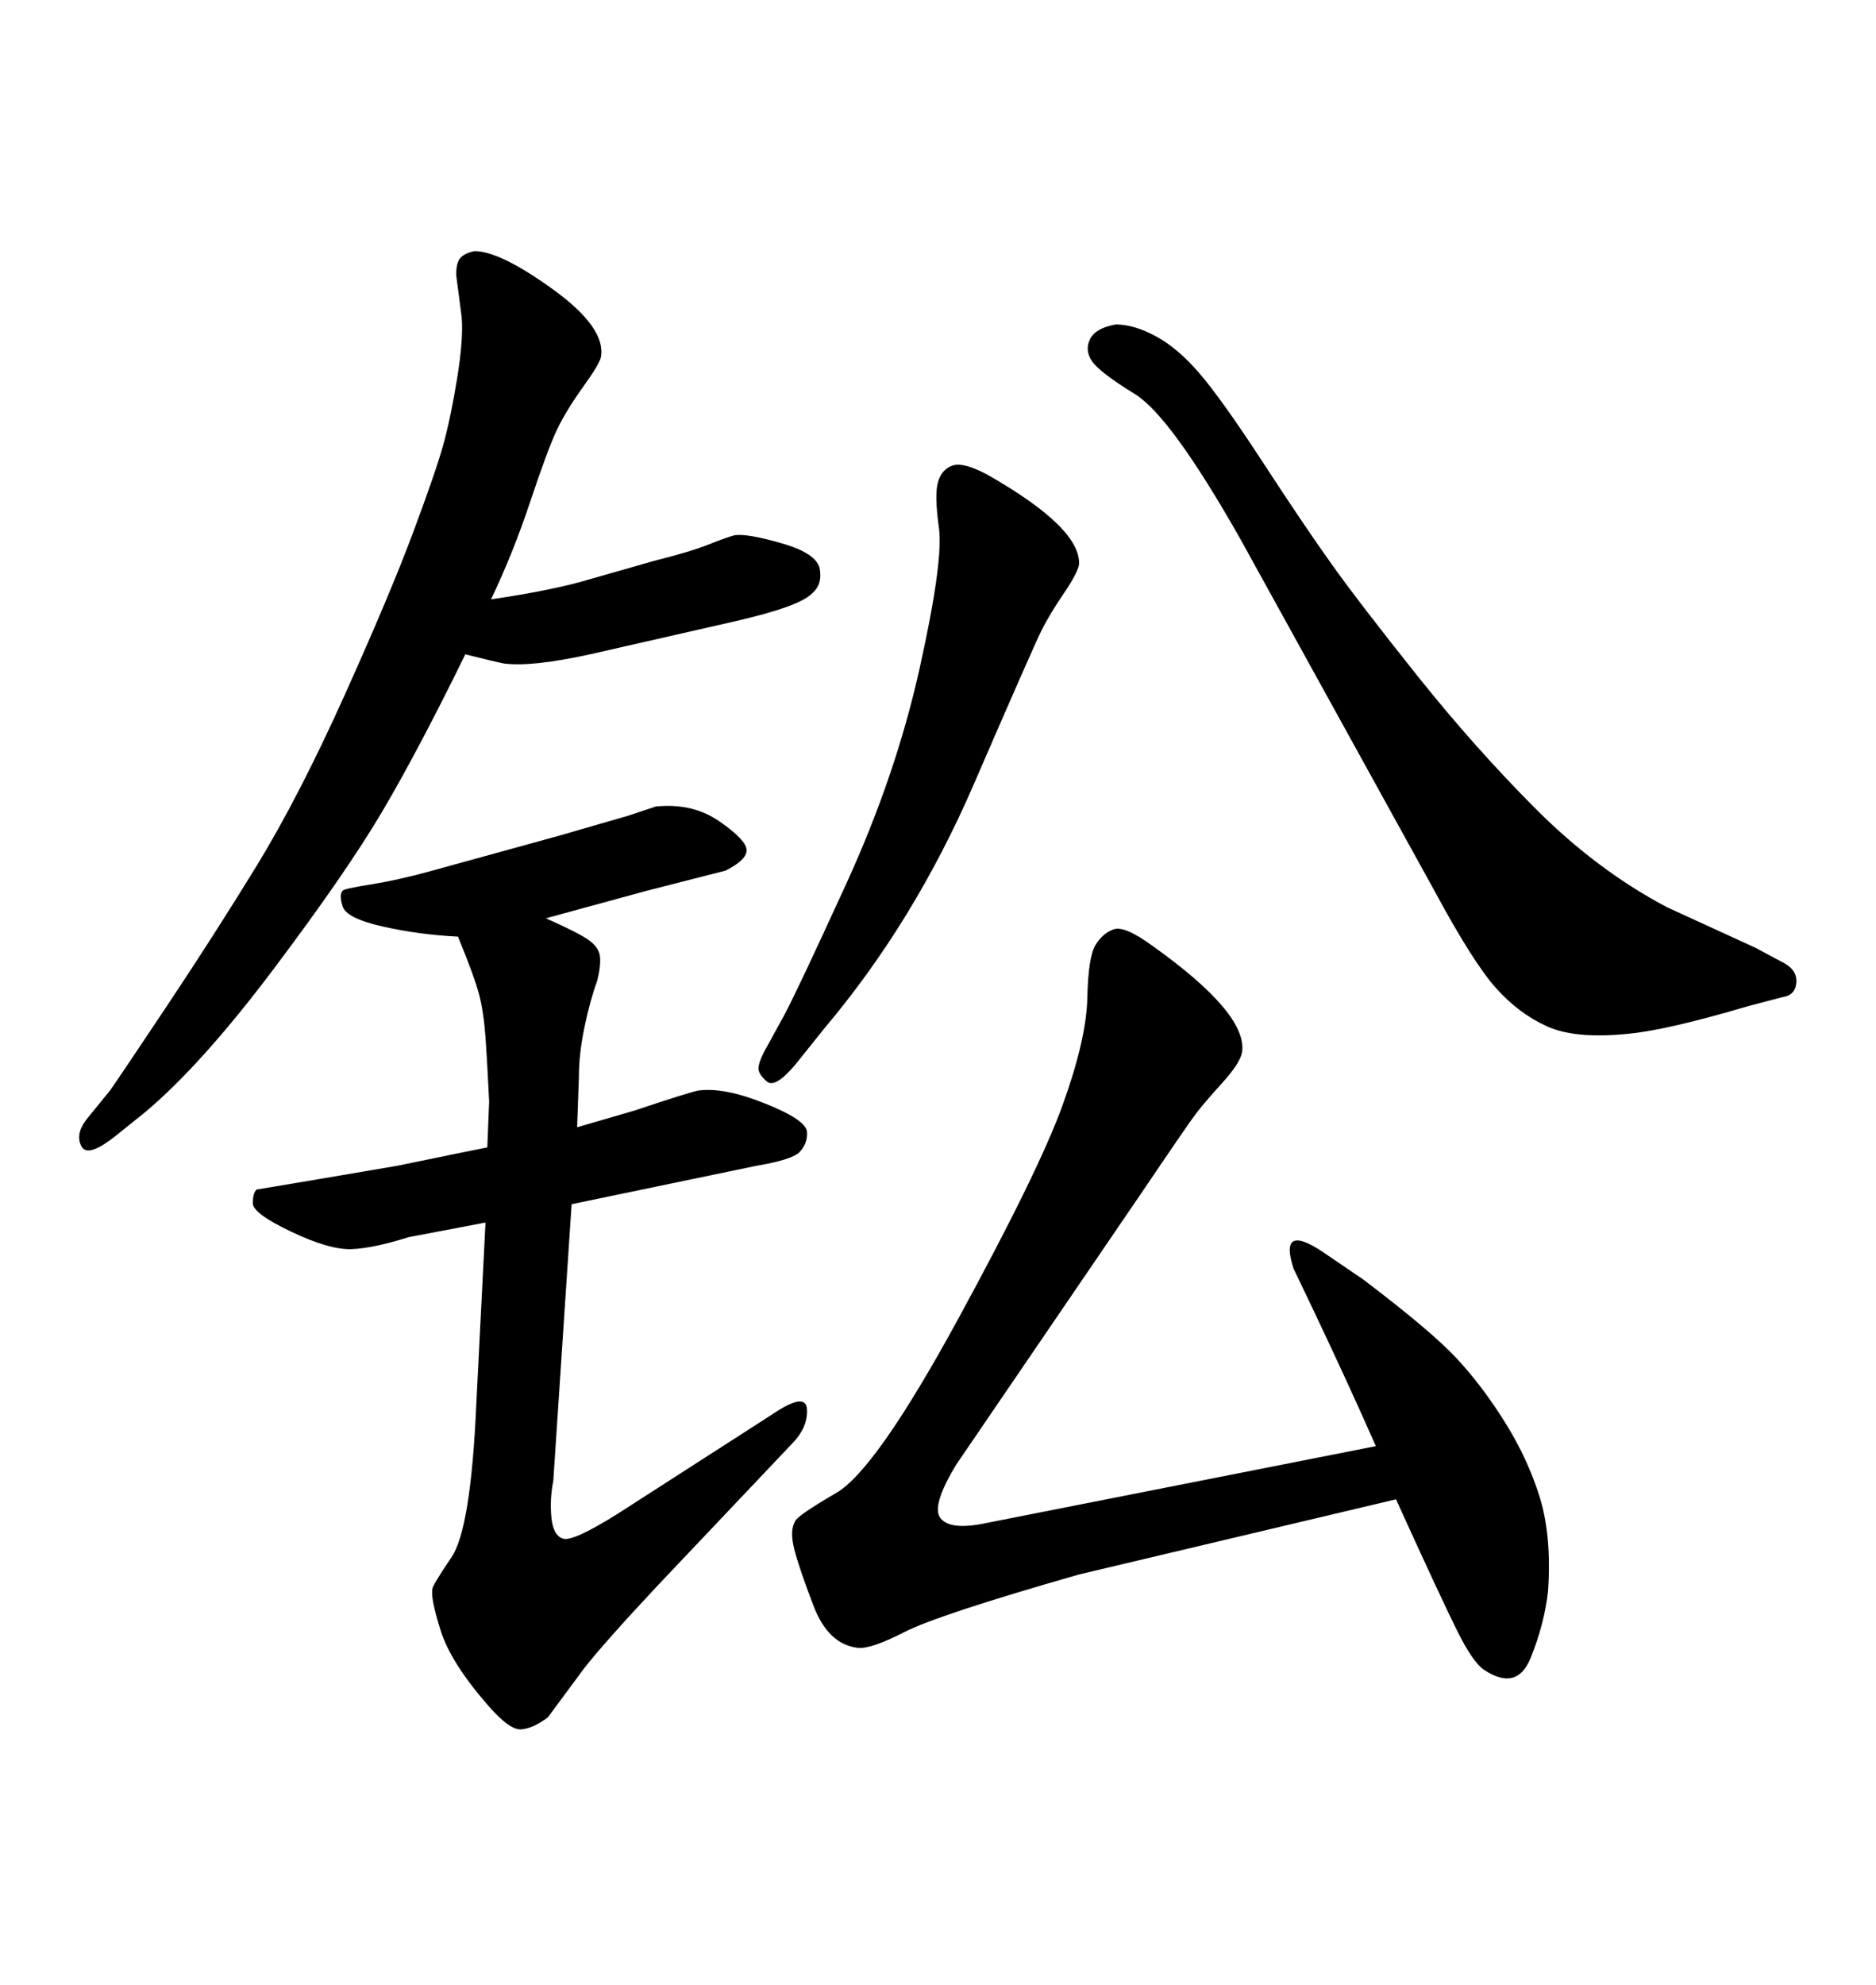 <svg xmlns="http://www.w3.org/2000/svg" xmlns:xlink="http://www.w3.org/1999/xlink" width="300" height="317.285"><path d="M121.00 186.33L91.41 192.48L88.48 236.72Q87.89 239.65 88.18 242.58Q88.48 245.51 90.09 245.95Q91.70 246.39 98.73 241.99L98.73 241.99L123.34 226.17Q128.91 222.36 129.05 225.29Q129.20 228.22 126.56 230.86L126.56 230.86L105.18 253.42Q96.68 262.50 93.46 266.60L93.46 266.60L87.60 274.51Q85.25 276.27 83.35 276.42Q81.45 276.56 77.93 272.46L77.93 272.46Q72.07 265.72 70.46 260.60Q68.85 255.47 69.14 254.00L69.14 254.00Q69.14 253.42 72.22 248.88Q75.29 244.34 76.17 224.41L76.17 224.41L77.64 195.41L65.33 197.75Q59.77 199.51 56.25 199.66Q52.73 199.80 46.58 196.88Q40.43 193.95 40.43 192.33Q40.43 190.72 41.02 190.14L41.02 190.14Q41.02 190.14 49.80 188.67L49.80 188.67L63.57 186.33L73.54 184.28L77.93 183.40L78.22 176.07Q77.93 169.92 77.64 165.82Q77.34 161.72 76.61 158.94Q75.88 156.15 73.24 149.71L73.24 149.71Q67.09 149.41 61.23 148.10Q55.37 146.78 54.79 144.87Q54.20 142.97 54.79 142.38L54.79 142.38Q54.79 142.09 59.33 141.36Q63.87 140.63 69.14 139.16L69.14 139.16L89.36 133.59L100.49 130.37Q104.00 129.20 104.88 128.91L104.88 128.91Q110.74 128.32 114.99 131.25Q119.24 134.18 119.38 135.79Q119.53 137.40 116.02 139.16L116.02 139.16L103.42 142.38L87.30 146.78Q92.58 149.12 94.19 150.29Q95.80 151.46 95.95 152.93Q96.09 154.39 95.51 156.74L95.51 156.74Q94.34 159.96 93.46 164.21Q92.58 168.46 92.58 171.97L92.58 171.97L92.29 180.18L101.37 177.54Q110.16 174.61 111.62 174.32L111.62 174.32Q115.72 173.73 122.31 176.37Q128.91 179.00 129.05 180.91Q129.20 182.81 127.73 184.28L127.73 184.28Q126.27 185.45 121.00 186.33L121.00 186.33ZM122.17 168.16L122.17 168.16L125.39 162.30Q127.44 158.50 135.35 141.21Q143.26 123.93 147.07 106.79Q150.88 89.65 150.15 84.38Q149.41 79.10 150 77.05Q150.59 75 152.34 74.41Q154.10 73.83 157.91 75.88L157.91 75.88Q172.85 84.38 172.56 90.23L172.56 90.23Q172.27 91.70 170.07 94.92Q167.87 98.14 166.55 100.78Q165.23 103.42 155.71 125.39Q146.19 147.36 131.84 164.36L131.84 164.36L127.15 170.21Q123.93 174.02 122.61 172.85Q121.29 171.68 121.29 170.80Q121.29 169.92 122.17 168.16ZM280.66 151.46L280.66 151.46L285.06 153.81Q287.40 154.98 287.26 157.03Q287.11 159.08 285.06 159.38L285.06 159.38L279.49 160.84Q266.60 164.65 260.45 165.23L260.45 165.23Q251.95 166.11 247.41 164.06Q242.87 162.01 239.21 157.91Q235.55 153.81 229.39 142.38L229.39 142.38L198.34 86.13Q187.21 66.50 181.49 62.99Q175.78 59.47 174.61 57.71Q173.44 55.96 174.32 54.20Q175.20 52.44 178.42 51.86L178.42 51.86Q181.35 51.86 184.86 53.76Q188.38 55.66 191.89 59.77Q195.41 63.87 202.00 73.97Q208.59 84.08 212.99 90.23Q217.38 96.39 226.61 107.96Q235.84 119.53 245.65 129.35Q255.47 139.16 266.60 145.02L266.60 145.02L280.66 151.46ZM78.52 95.80L78.52 95.80Q88.48 94.34 94.34 92.58L94.34 92.58L104.59 89.65Q110.45 88.18 113.38 87.01Q116.31 85.84 117.48 85.55L117.48 85.55Q119.53 85.25 125.10 86.87Q130.66 88.48 131.10 90.97Q131.54 93.46 129.79 94.92L129.79 94.92Q127.73 96.97 117.48 99.32L117.48 99.32L94.34 104.59Q84.96 106.64 80.57 106.05L80.57 106.05Q79.10 105.76 74.41 104.59L74.41 104.59Q66.80 120.12 61.08 129.79Q55.37 139.45 43.80 154.83Q32.23 170.21 23.14 177.83L23.14 177.83L18.75 181.35Q14.06 185.16 13.04 183.25Q12.01 181.35 13.77 179.00L13.77 179.00L17.58 174.32Q19.04 172.27 26.66 160.84Q34.28 149.41 41.02 138.43Q47.75 127.44 55.08 111.18Q62.40 94.92 66.06 85.11Q69.73 75.29 70.90 71.04Q72.07 66.80 73.10 60.50Q74.12 54.20 73.83 50.68L73.83 50.68L72.95 43.95Q72.95 41.89 73.68 41.16Q74.41 40.43 75.88 40.14L75.88 40.14Q79.98 40.14 88.48 46.29Q96.97 52.44 96.09 57.13L96.09 57.13Q95.80 58.30 93.16 61.96Q90.53 65.63 89.06 68.70Q87.60 71.78 84.81 80.13Q82.03 88.48 78.52 95.80ZM157.62 243.46L220.02 231.15Q215.63 221.19 210.06 209.47L210.06 209.47L206.84 202.73Q204.49 195.41 211.52 200.10L211.52 200.10L217.97 204.49Q228.81 212.70 232.91 217.09Q237.01 221.48 240.67 227.34Q244.34 233.20 246.24 239.36Q248.14 245.51 247.56 254.30L247.56 254.30Q246.97 259.57 244.78 264.99Q242.58 270.41 237.30 266.89L237.30 266.89Q235.55 265.72 233.06 260.74Q230.57 255.76 223.24 239.65L223.24 239.65L172.56 251.66Q150 258.11 144.58 260.89Q139.16 263.67 137.11 263.38L137.11 263.38Q132.42 262.79 130.08 256.64Q127.73 250.49 127.00 247.56Q126.27 244.63 127.15 243.16L127.15 243.16Q127.44 242.29 133.74 238.62Q140.04 234.96 153.08 211.08Q166.11 187.21 169.92 176.66Q173.73 166.11 173.88 159.52Q174.02 152.93 175.20 151.03Q176.37 149.12 178.13 148.54Q179.88 147.95 184.28 151.17L184.28 151.17Q199.51 162.01 198.63 168.16L198.63 168.16Q198.34 169.92 195.41 173.14Q192.48 176.37 191.16 178.13Q189.84 179.88 183.11 189.84L183.11 189.84L152.93 234.08Q148.83 240.82 150.44 242.72Q152.05 244.63 157.62 243.46L157.62 243.46Z"/></svg>